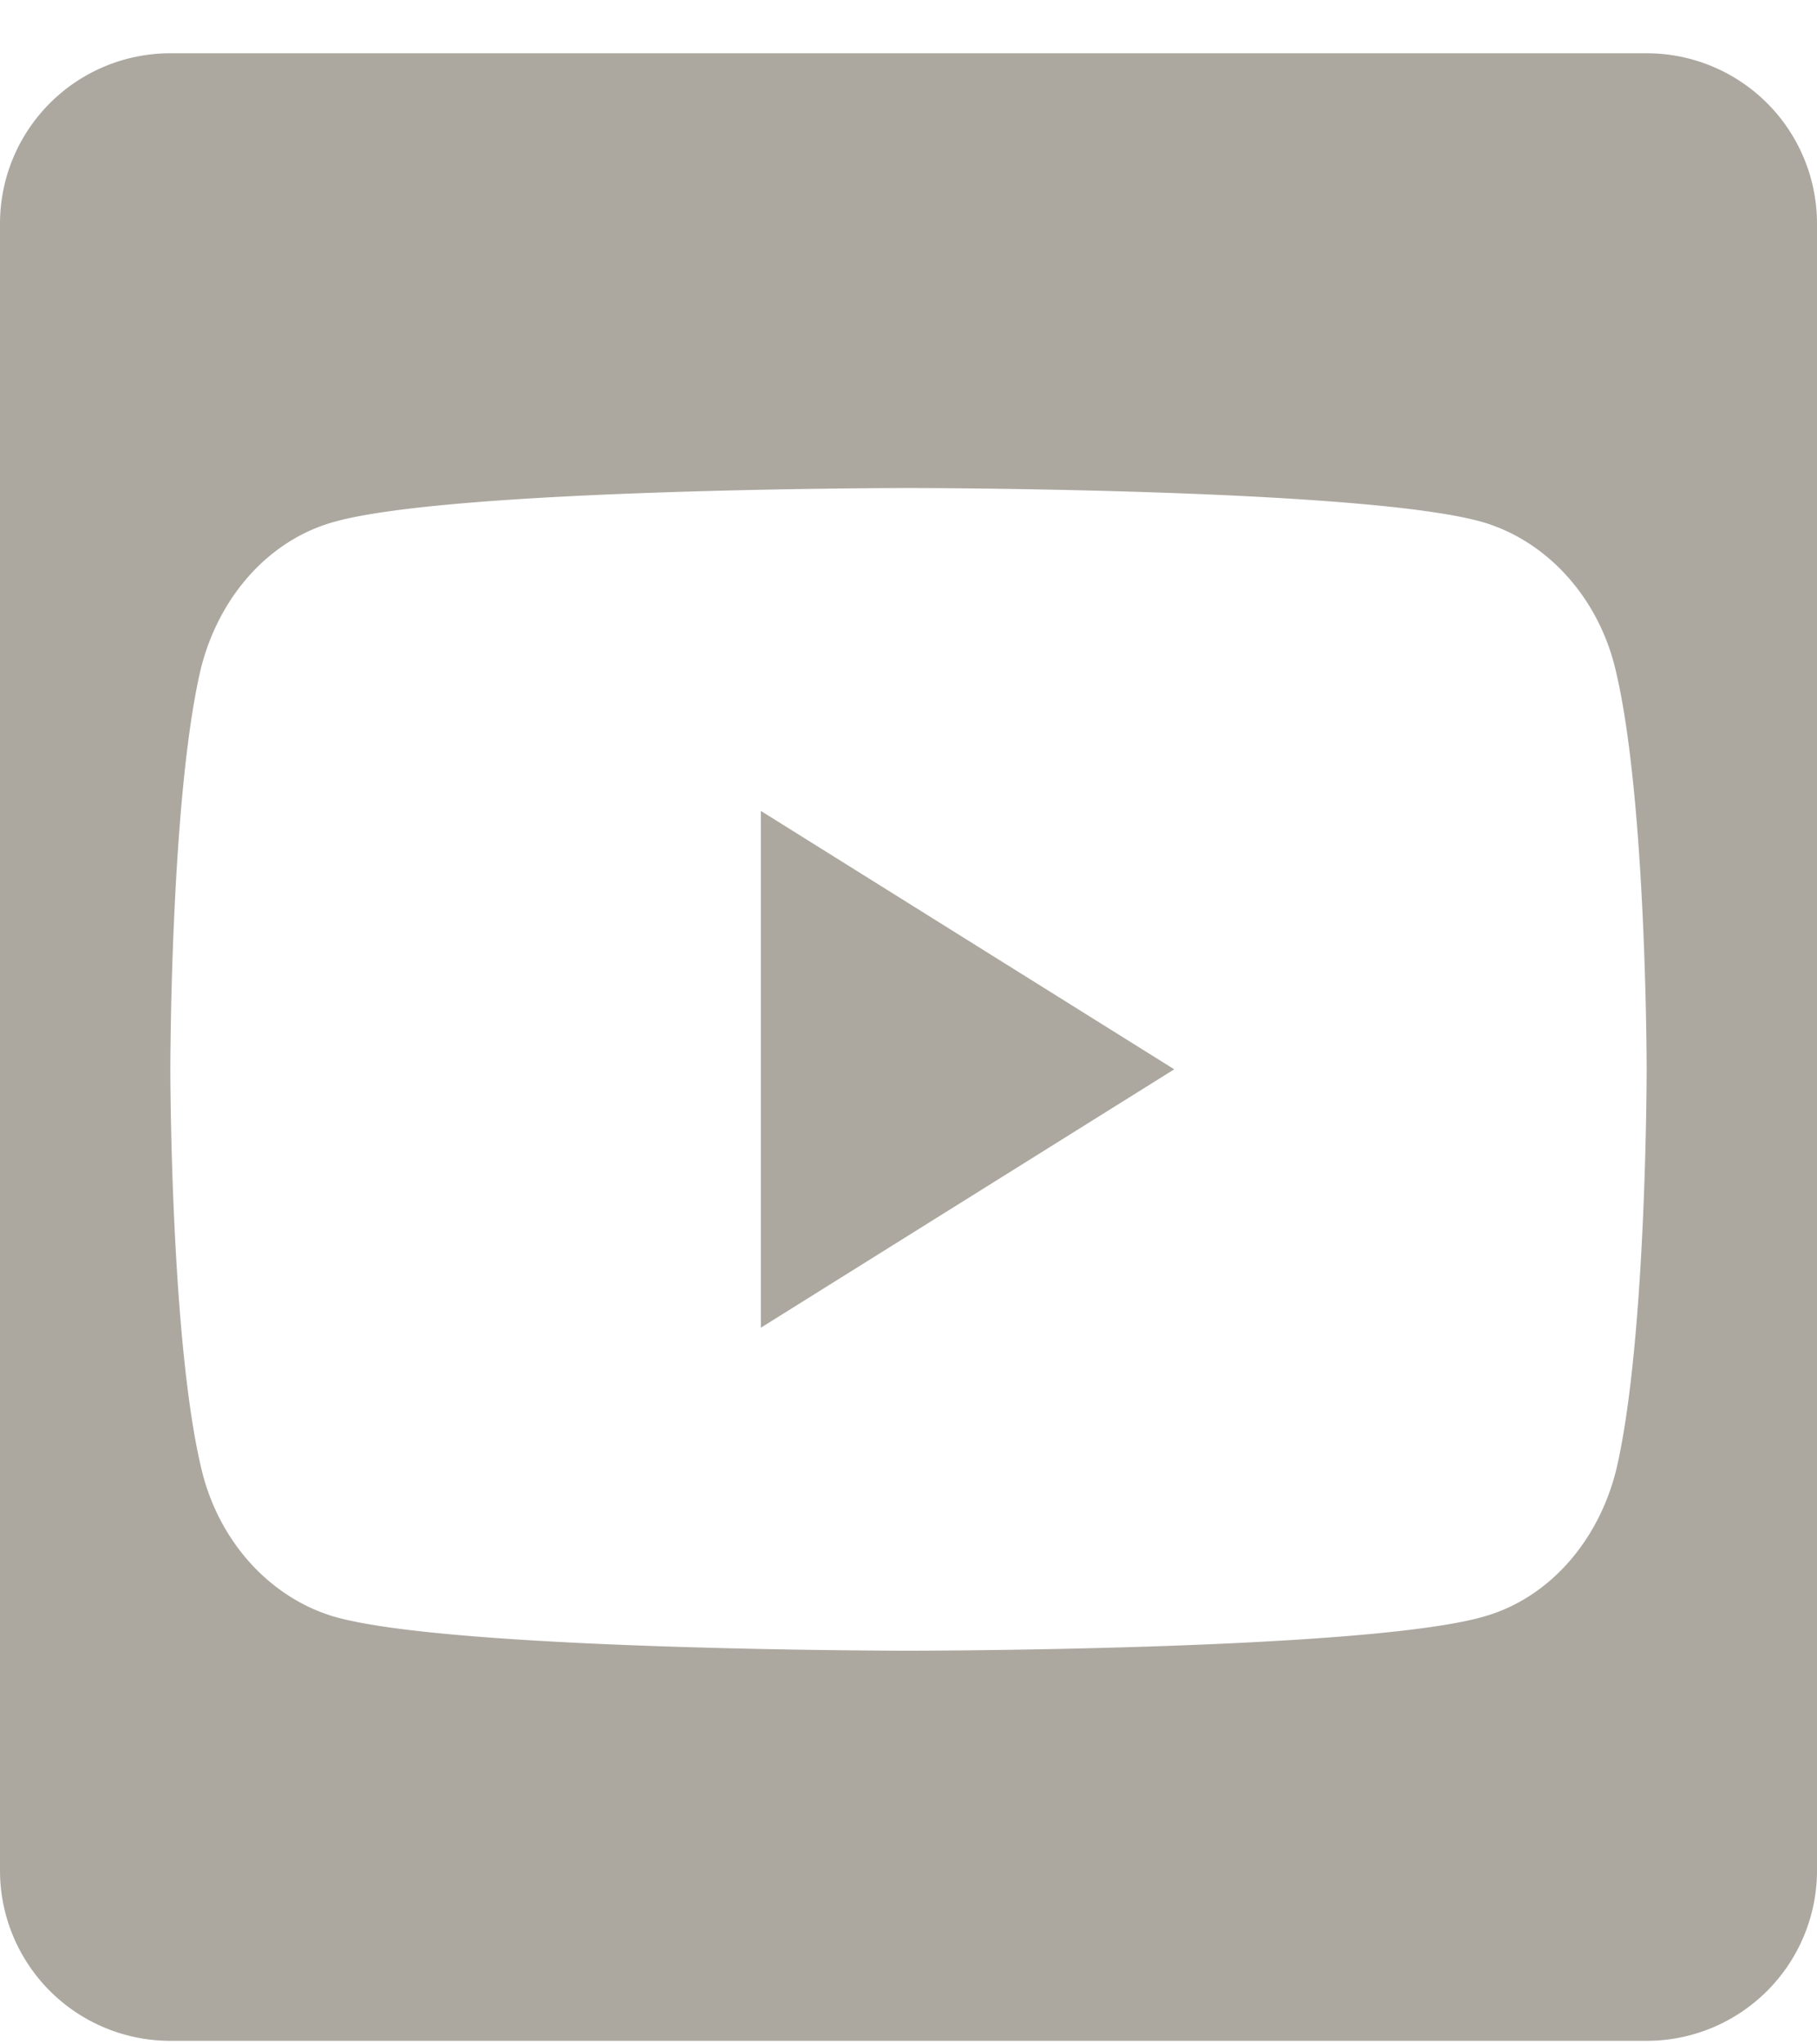 <svg width="32" height="36" xmlns="http://www.w3.org/2000/svg"><path d="M3 .938h26a3 3 0 0 1 3 3v29a3 3 0 0 1-3 3H3a3 3 0 0 1-3-3v-29a3 3 0 0 1 3-3Zm25.453 10.86c-.295-1.256-1.181-2.247-2.304-2.593C24.125 8.594 16 8.594 16 8.594s-8.125 0-10.164.61c-1.122.33-1.994 1.322-2.304 2.593C3 14.076 3 18.831 3 18.831s0 4.756.547 7.034c.295 1.255 1.181 2.246 2.304 2.593 2.024.61 10.149.61 10.149.61s8.125 0 10.164-.61c1.122-.33 1.994-1.321 2.304-2.593.532-2.278.532-7.034.532-7.034s0-4.755-.547-7.034ZM13.4 23.38v-9.1l7.28 4.55-7.28 4.55Z" fill="#ACA8A0" fill-rule="evenodd"/></svg>